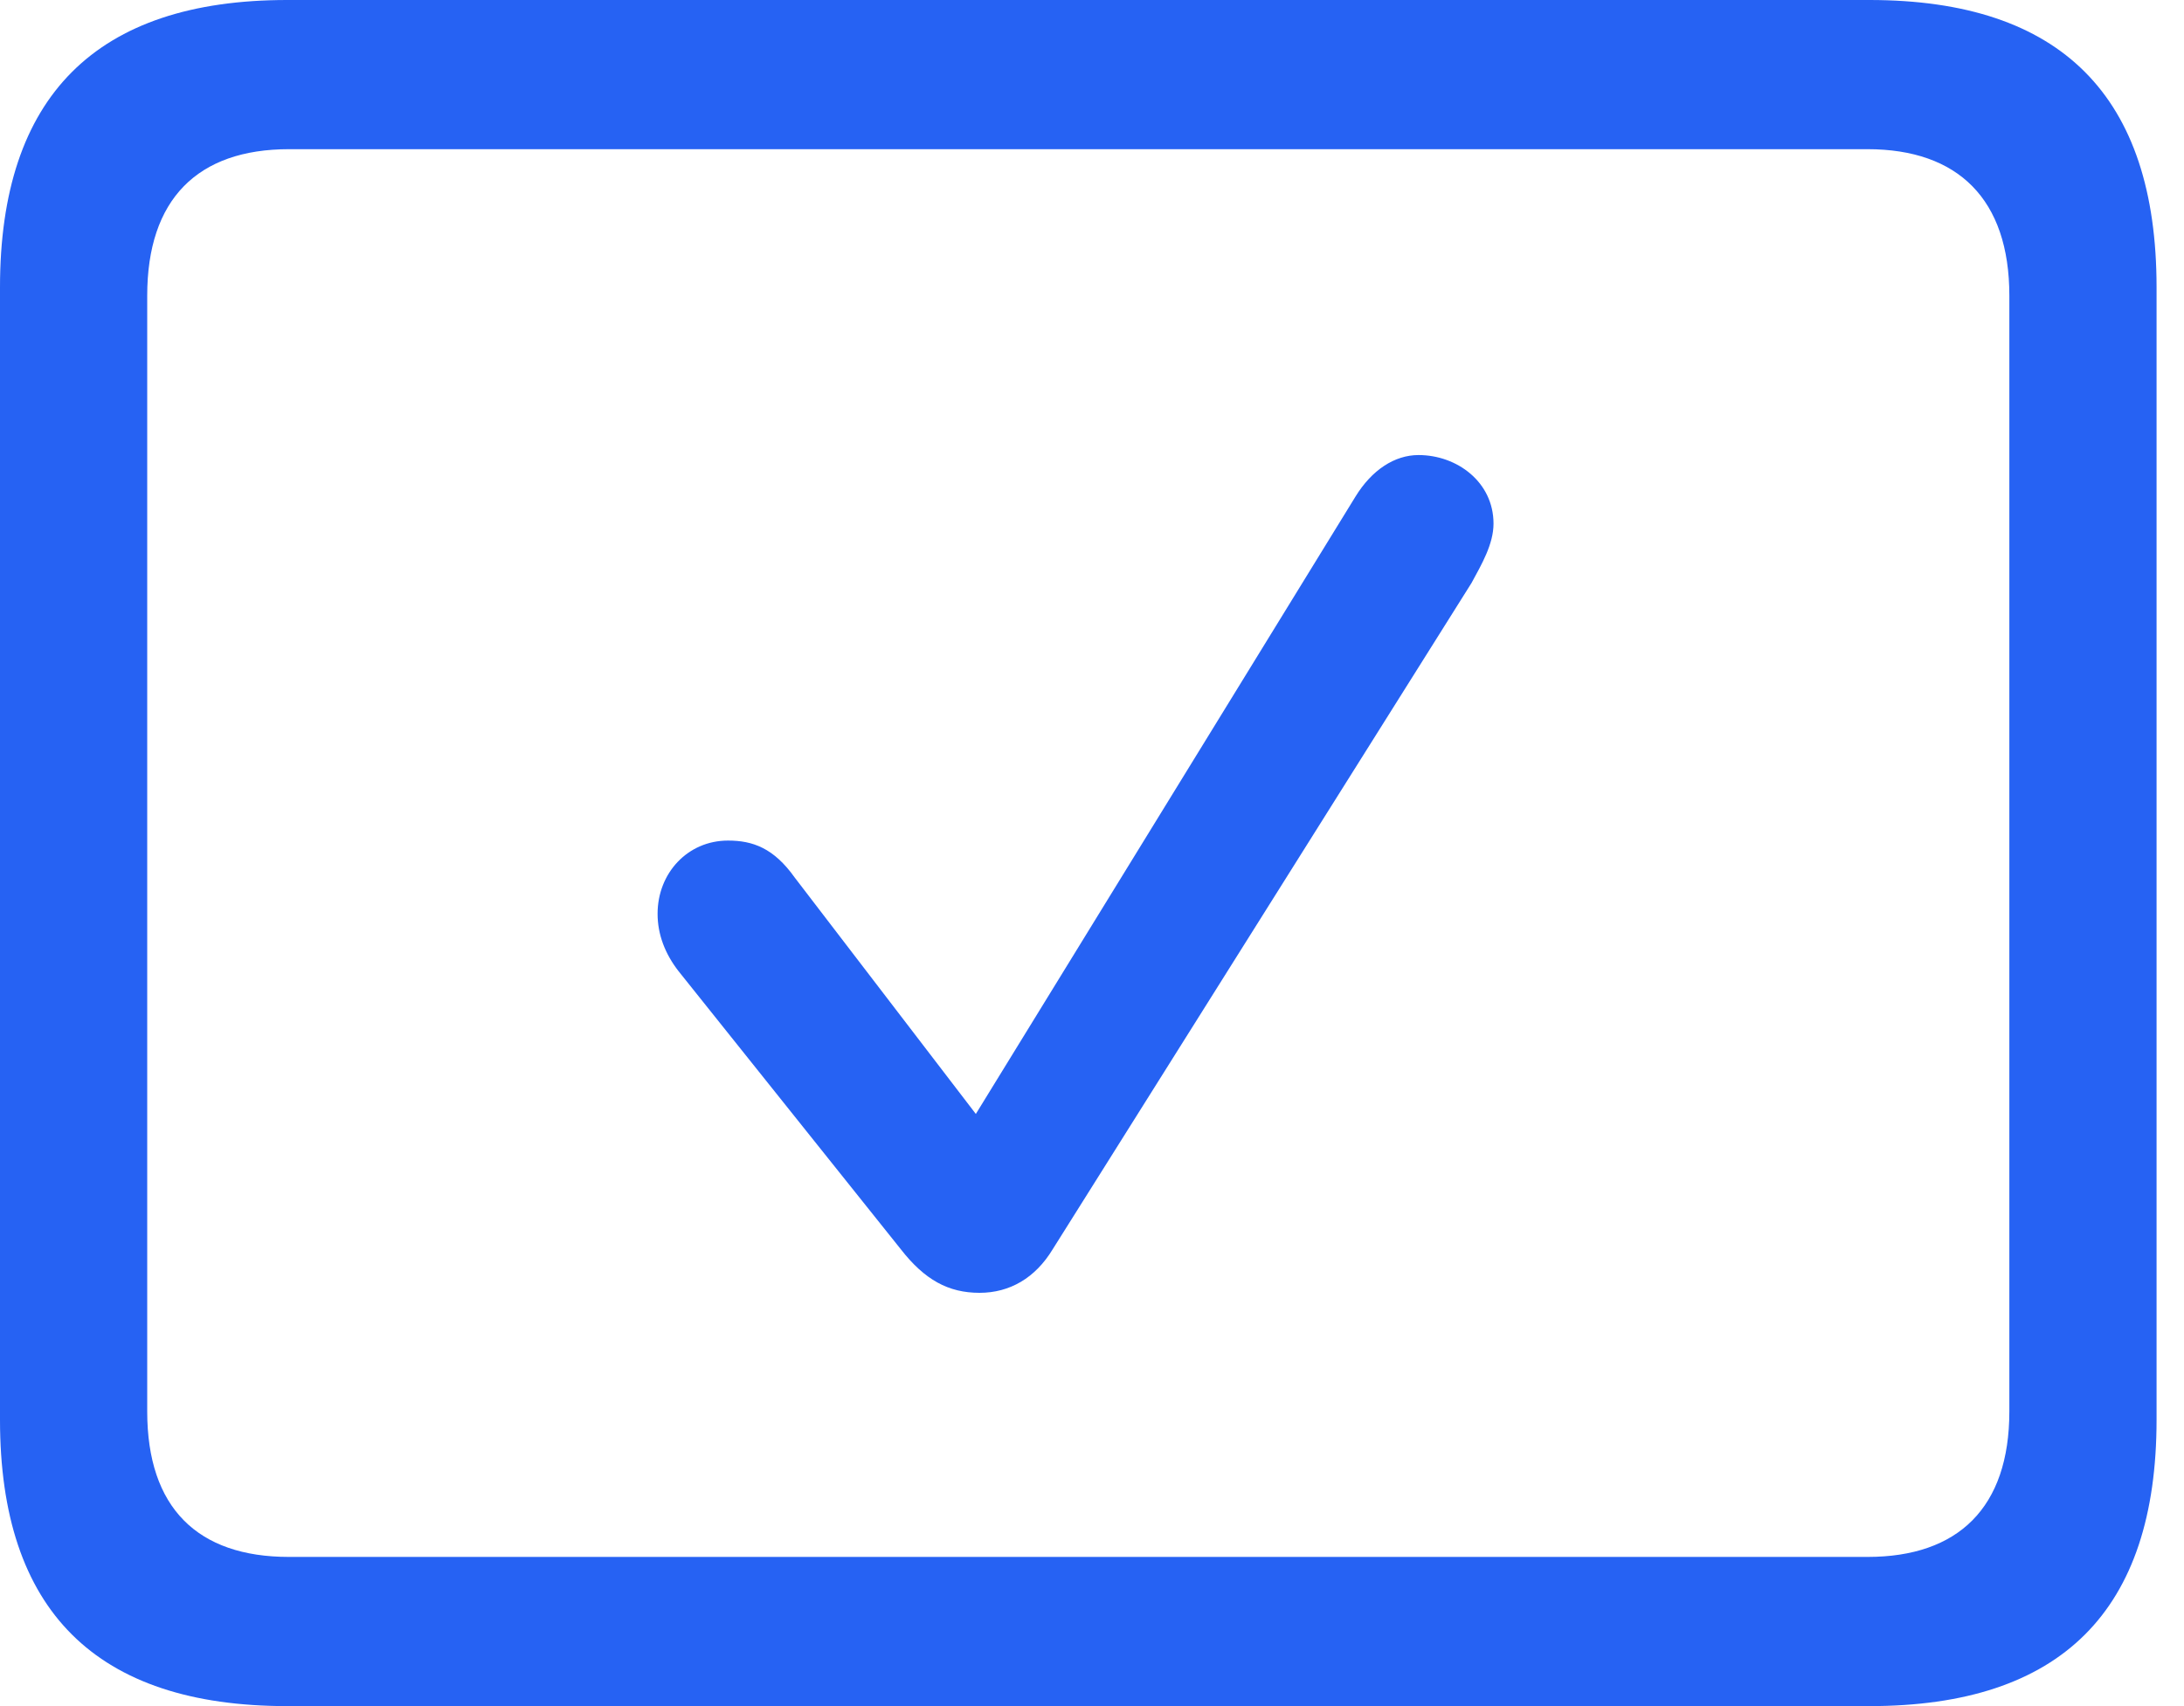 <svg width="32" height="25" viewBox="0 0 32 25" fill="none" xmlns="http://www.w3.org/2000/svg">
<g clip-path="url(#clip0_5416_19195)">
<path d="M4.208 25H27.39C30.204 25 31.598 23.601 31.598 20.804V4.21C31.598 1.412 30.204 0 27.39 0H4.208C1.407 0 0 1.412 0 4.21V20.804C0 23.601 1.407 25 4.208 25ZM4.234 22.814C2.894 22.814 2.157 22.094 2.157 20.682V4.332C2.157 2.92 2.894 2.186 4.234 2.186H27.363C28.69 2.186 29.441 2.92 29.441 4.332V20.682C29.441 22.094 28.69 22.814 27.363 22.814H4.234Z" fill="#2662F3"/>
<path d="M14.352 18.944C14.794 18.944 15.169 18.727 15.424 18.306L21.561 8.542C21.709 8.27 21.883 7.972 21.883 7.673C21.883 7.062 21.347 6.668 20.784 6.668C20.435 6.668 20.1 6.885 19.859 7.279L14.298 16.323L11.645 12.86C11.337 12.426 11.028 12.317 10.667 12.317C10.077 12.317 9.635 12.792 9.635 13.39C9.635 13.689 9.742 13.974 9.943 14.232L13.199 18.306C13.548 18.754 13.896 18.944 14.352 18.944Z" fill="#2662F3"/>
</g>
<defs>
<clipPath id="clip0_5416_19195">
<rect width="32" height="25" fill="white"/>
</clipPath>
</defs>
</svg>
